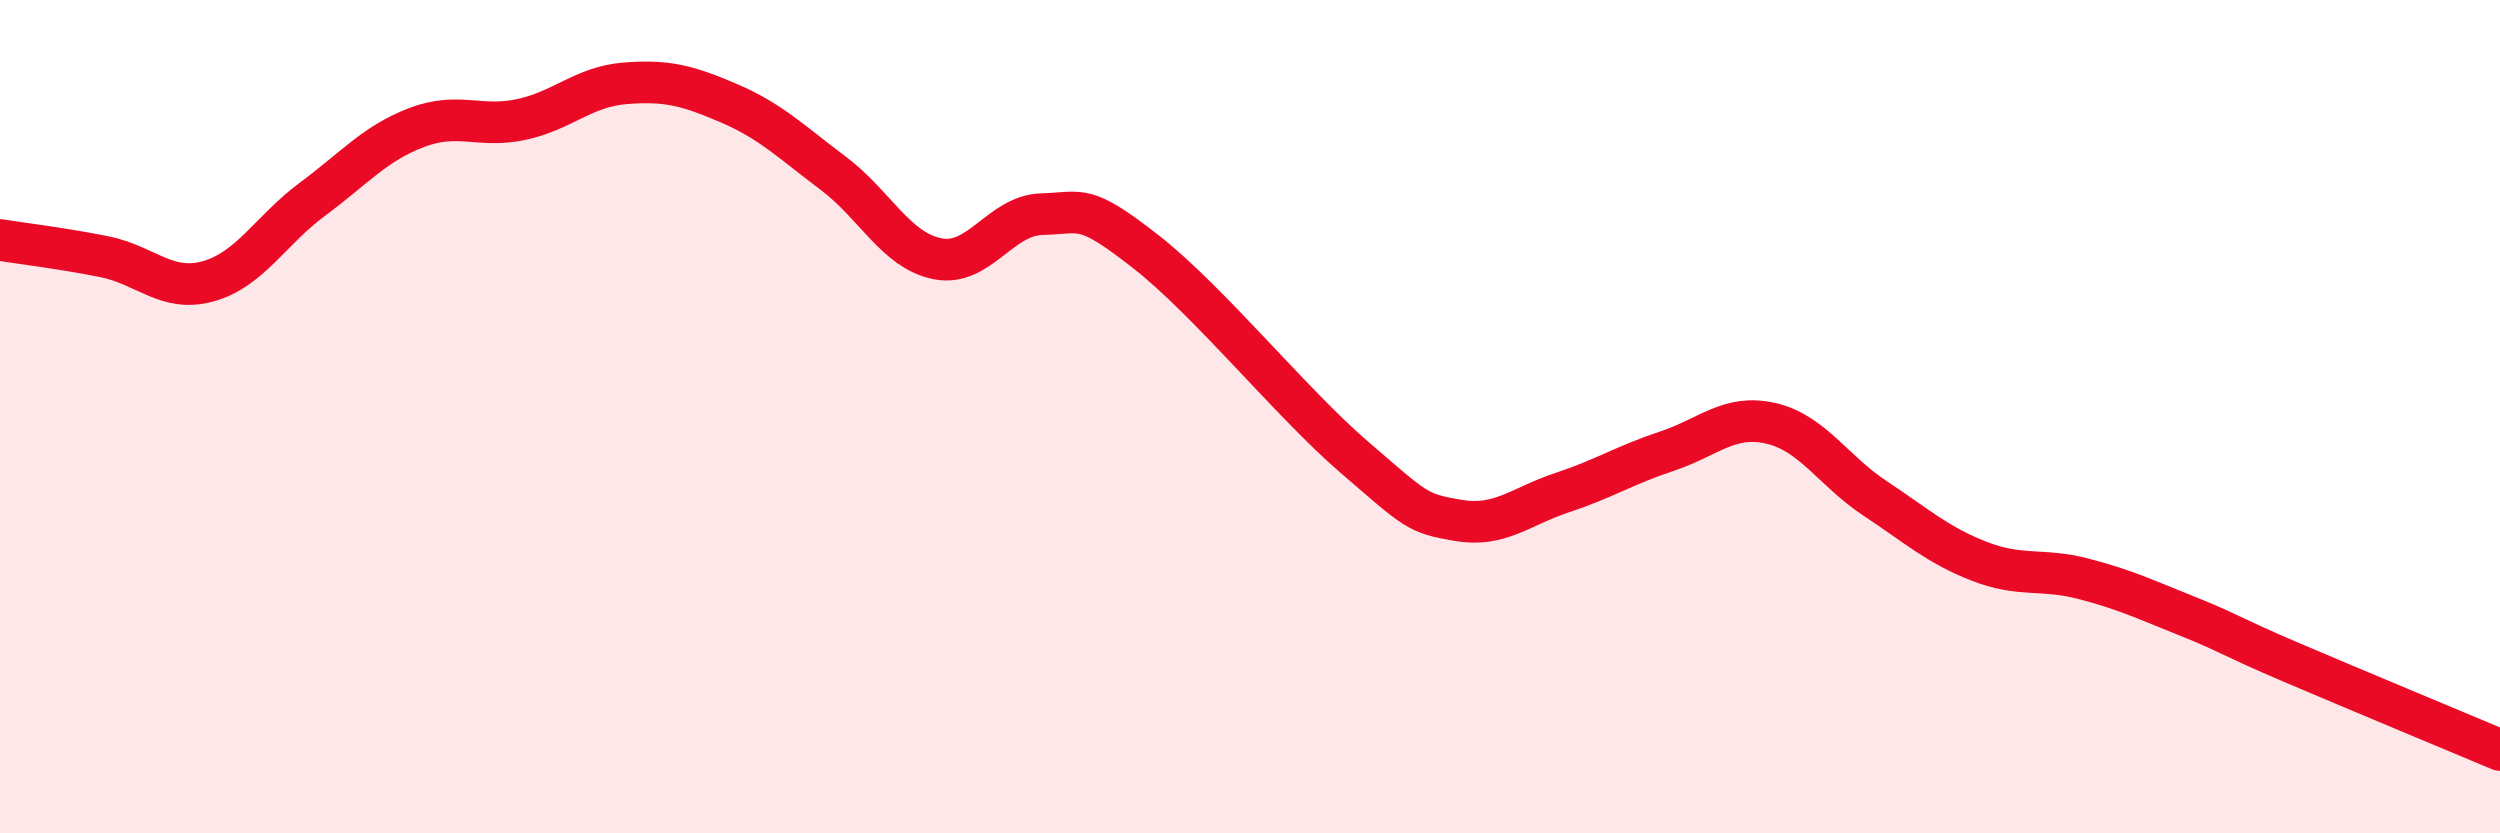 
    <svg width="60" height="20" viewBox="0 0 60 20" xmlns="http://www.w3.org/2000/svg">
      <path
        d="M 0,5.76 C 0.5,5.84 1.5,5.96 2.5,6.16 C 3.5,6.36 4,7.03 5,6.75 C 6,6.47 6.5,5.52 7.5,4.78 C 8.5,4.04 9,3.44 10,3.06 C 11,2.68 11.5,3.08 12.5,2.87 C 13.5,2.66 14,2.08 15,2 C 16,1.92 16.5,2.05 17.5,2.48 C 18.5,2.91 19,3.41 20,4.16 C 21,4.91 21.5,6.01 22.5,6.21 C 23.5,6.41 24,5.17 25,5.14 C 26,5.11 26,4.87 27.5,6.04 C 29,7.21 31,9.68 32.5,10.97 C 34,12.26 34,12.32 35,12.49 C 36,12.66 36.5,12.15 37.5,11.82 C 38.5,11.49 39,11.16 40,10.83 C 41,10.5 41.5,9.93 42.5,10.16 C 43.5,10.39 44,11.3 45,11.96 C 46,12.62 46.5,13.08 47.5,13.47 C 48.5,13.86 49,13.63 50,13.89 C 51,14.15 51.5,14.39 52.5,14.79 C 53.5,15.19 53.5,15.26 55,15.9 C 56.5,16.54 59,17.58 60,18L60 20L0 20Z"
        fill="#EB0A25"
        opacity="0.1"
        stroke-linecap="round"
        stroke-linejoin="round"
      />
      <path
        d="M 0,5.76 C 0.5,5.84 1.5,5.96 2.5,6.16 C 3.5,6.36 4,7.03 5,6.75 C 6,6.47 6.5,5.52 7.5,4.78 C 8.5,4.04 9,3.44 10,3.06 C 11,2.68 11.5,3.08 12.5,2.87 C 13.5,2.66 14,2.08 15,2 C 16,1.92 16.5,2.05 17.5,2.48 C 18.5,2.91 19,3.41 20,4.16 C 21,4.91 21.5,6.01 22.5,6.21 C 23.5,6.41 24,5.17 25,5.14 C 26,5.11 26,4.87 27.5,6.04 C 29,7.21 31,9.68 32.5,10.97 C 34,12.26 34,12.32 35,12.49 C 36,12.66 36.5,12.15 37.5,11.82 C 38.5,11.49 39,11.16 40,10.83 C 41,10.5 41.5,9.93 42.5,10.16 C 43.5,10.39 44,11.3 45,11.96 C 46,12.62 46.5,13.08 47.5,13.47 C 48.5,13.86 49,13.63 50,13.89 C 51,14.15 51.5,14.39 52.5,14.79 C 53.5,15.19 53.5,15.26 55,15.9 C 56.5,16.54 59,17.58 60,18"
        stroke="#EB0A25"
        stroke-width="1"
        fill="none"
        stroke-linecap="round"
        stroke-linejoin="round"
      />
    </svg>
  